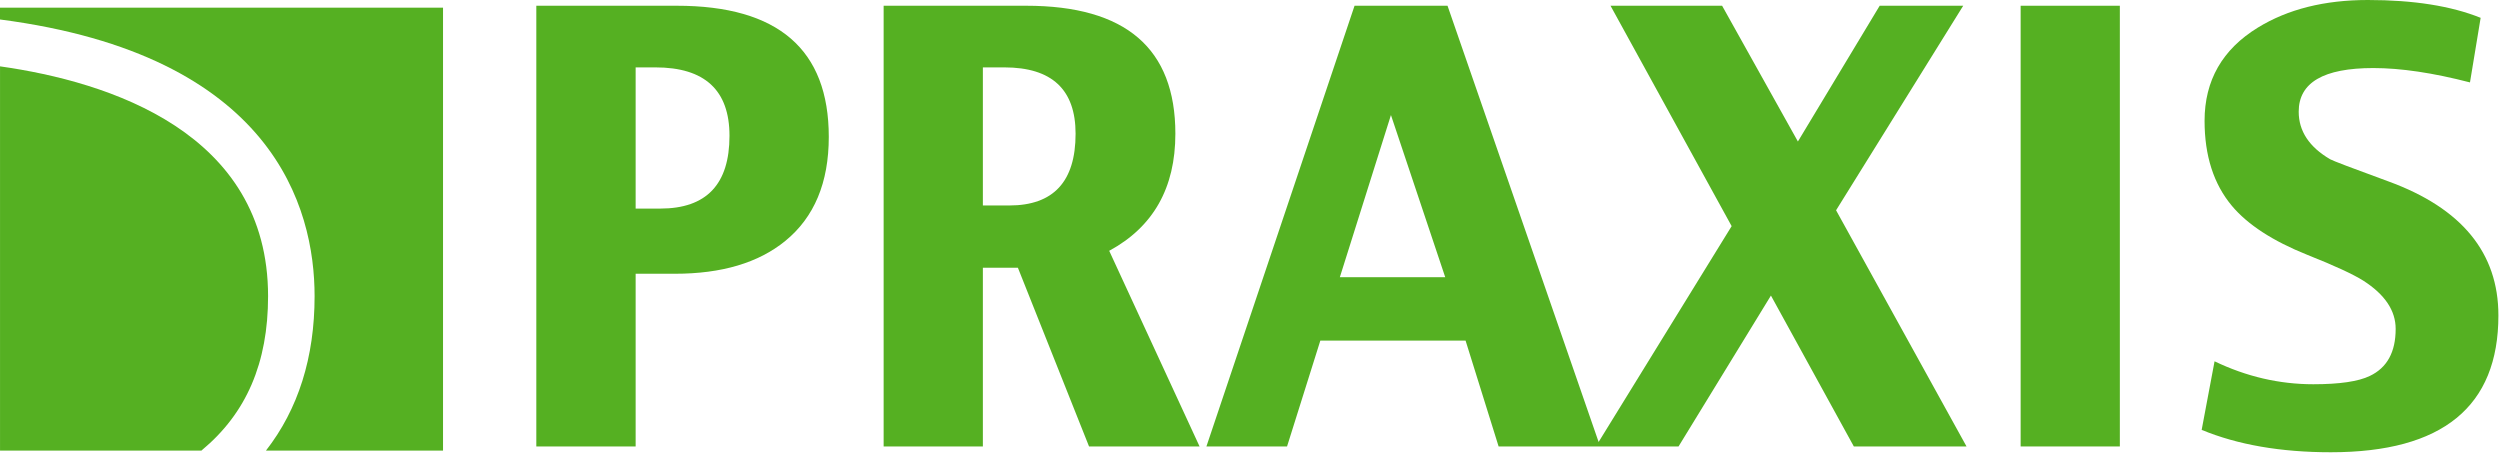 <?xml version="1.0" encoding="UTF-8"?> <svg xmlns="http://www.w3.org/2000/svg" width="222" height="41" viewBox="0 0 222 41" fill="none"> <path d="M60.095 0.51H47.625V39.647H56.445V24.309H59.936C64.086 24.309 67.343 23.34 69.724 21.403C72.307 19.301 73.596 16.214 73.596 12.158C73.596 4.391 69.099 0.51 60.095 0.51ZM58.636 18.522H56.445V5.984H58.202C62.585 5.984 64.779 8.013 64.779 12.058C64.779 16.365 62.732 18.522 58.636 18.522Z" fill="#55B022"></path> <path d="M104.373 11.877C104.373 4.294 99.96 0.51 91.125 0.51H78.467V39.645H87.279V23.775H90.389L96.707 39.645H106.522L98.497 22.271C102.416 20.149 104.373 16.682 104.373 11.877ZM89.624 18.246H87.279V5.984H89.187C93.405 5.984 95.512 7.951 95.512 11.877C95.512 16.122 93.549 18.246 89.624 18.246Z" fill="#55B022"></path> <path d="M174.333 0.51H166.916L159.653 12.566L152.923 0.51H143.014L153.77 20.081L141.957 39.247L128.54 0.51H120.284L107.129 39.647H114.289L117.245 30.246H130.143L133.078 39.647H141.711H142.096H149.053L157.259 26.246L164.622 39.647H174.629L163.043 18.673L174.333 0.51ZM118.978 24.616L123.516 10.216L128.336 24.616H118.978Z" fill="#55B022"></path> <path d="M188.242 0.51H179.433V39.645H188.242V0.51Z" fill="#55B022"></path> <path d="M212.095 16.11C208.871 14.932 207.148 14.275 206.923 14.145C205.056 13.053 204.125 11.647 204.125 9.915C204.125 7.329 206.334 6.043 210.749 6.043C213.2 6.043 216.052 6.469 219.334 7.318L220.281 1.583C217.658 0.526 214.321 0 210.264 0C206.419 0 203.168 0.813 200.501 2.449C197.343 4.385 195.766 7.147 195.766 10.728C195.766 13.822 196.569 16.335 198.187 18.273C199.591 19.949 201.828 21.404 204.885 22.628C207.314 23.592 208.97 24.361 209.856 24.92C211.773 26.146 212.735 27.575 212.735 29.204C212.735 31.266 211.974 32.655 210.437 33.385C209.421 33.876 207.744 34.121 205.423 34.121C202.399 34.121 199.475 33.44 196.653 32.084L195.508 38.173C198.704 39.495 202.528 40.16 206.98 40.16C216.899 40.16 221.858 36.108 221.858 28.009C221.858 22.449 218.6 18.485 212.095 16.11Z" fill="#55B022"></path> <path d="M0 1.73C24.251 4.881 27.936 18.411 27.936 26.302C27.936 31.746 26.482 36.338 23.615 40.015H39.341V0.681H0V1.73Z" fill="#55B022"></path> <path d="M0.002 5.892V40.016H17.887C17.901 40.003 17.911 39.987 17.927 39.975C21.883 36.692 23.805 32.219 23.805 26.302C23.805 11.755 9.67 7.261 0.002 5.892Z" fill="#55B022"></path> </svg> 